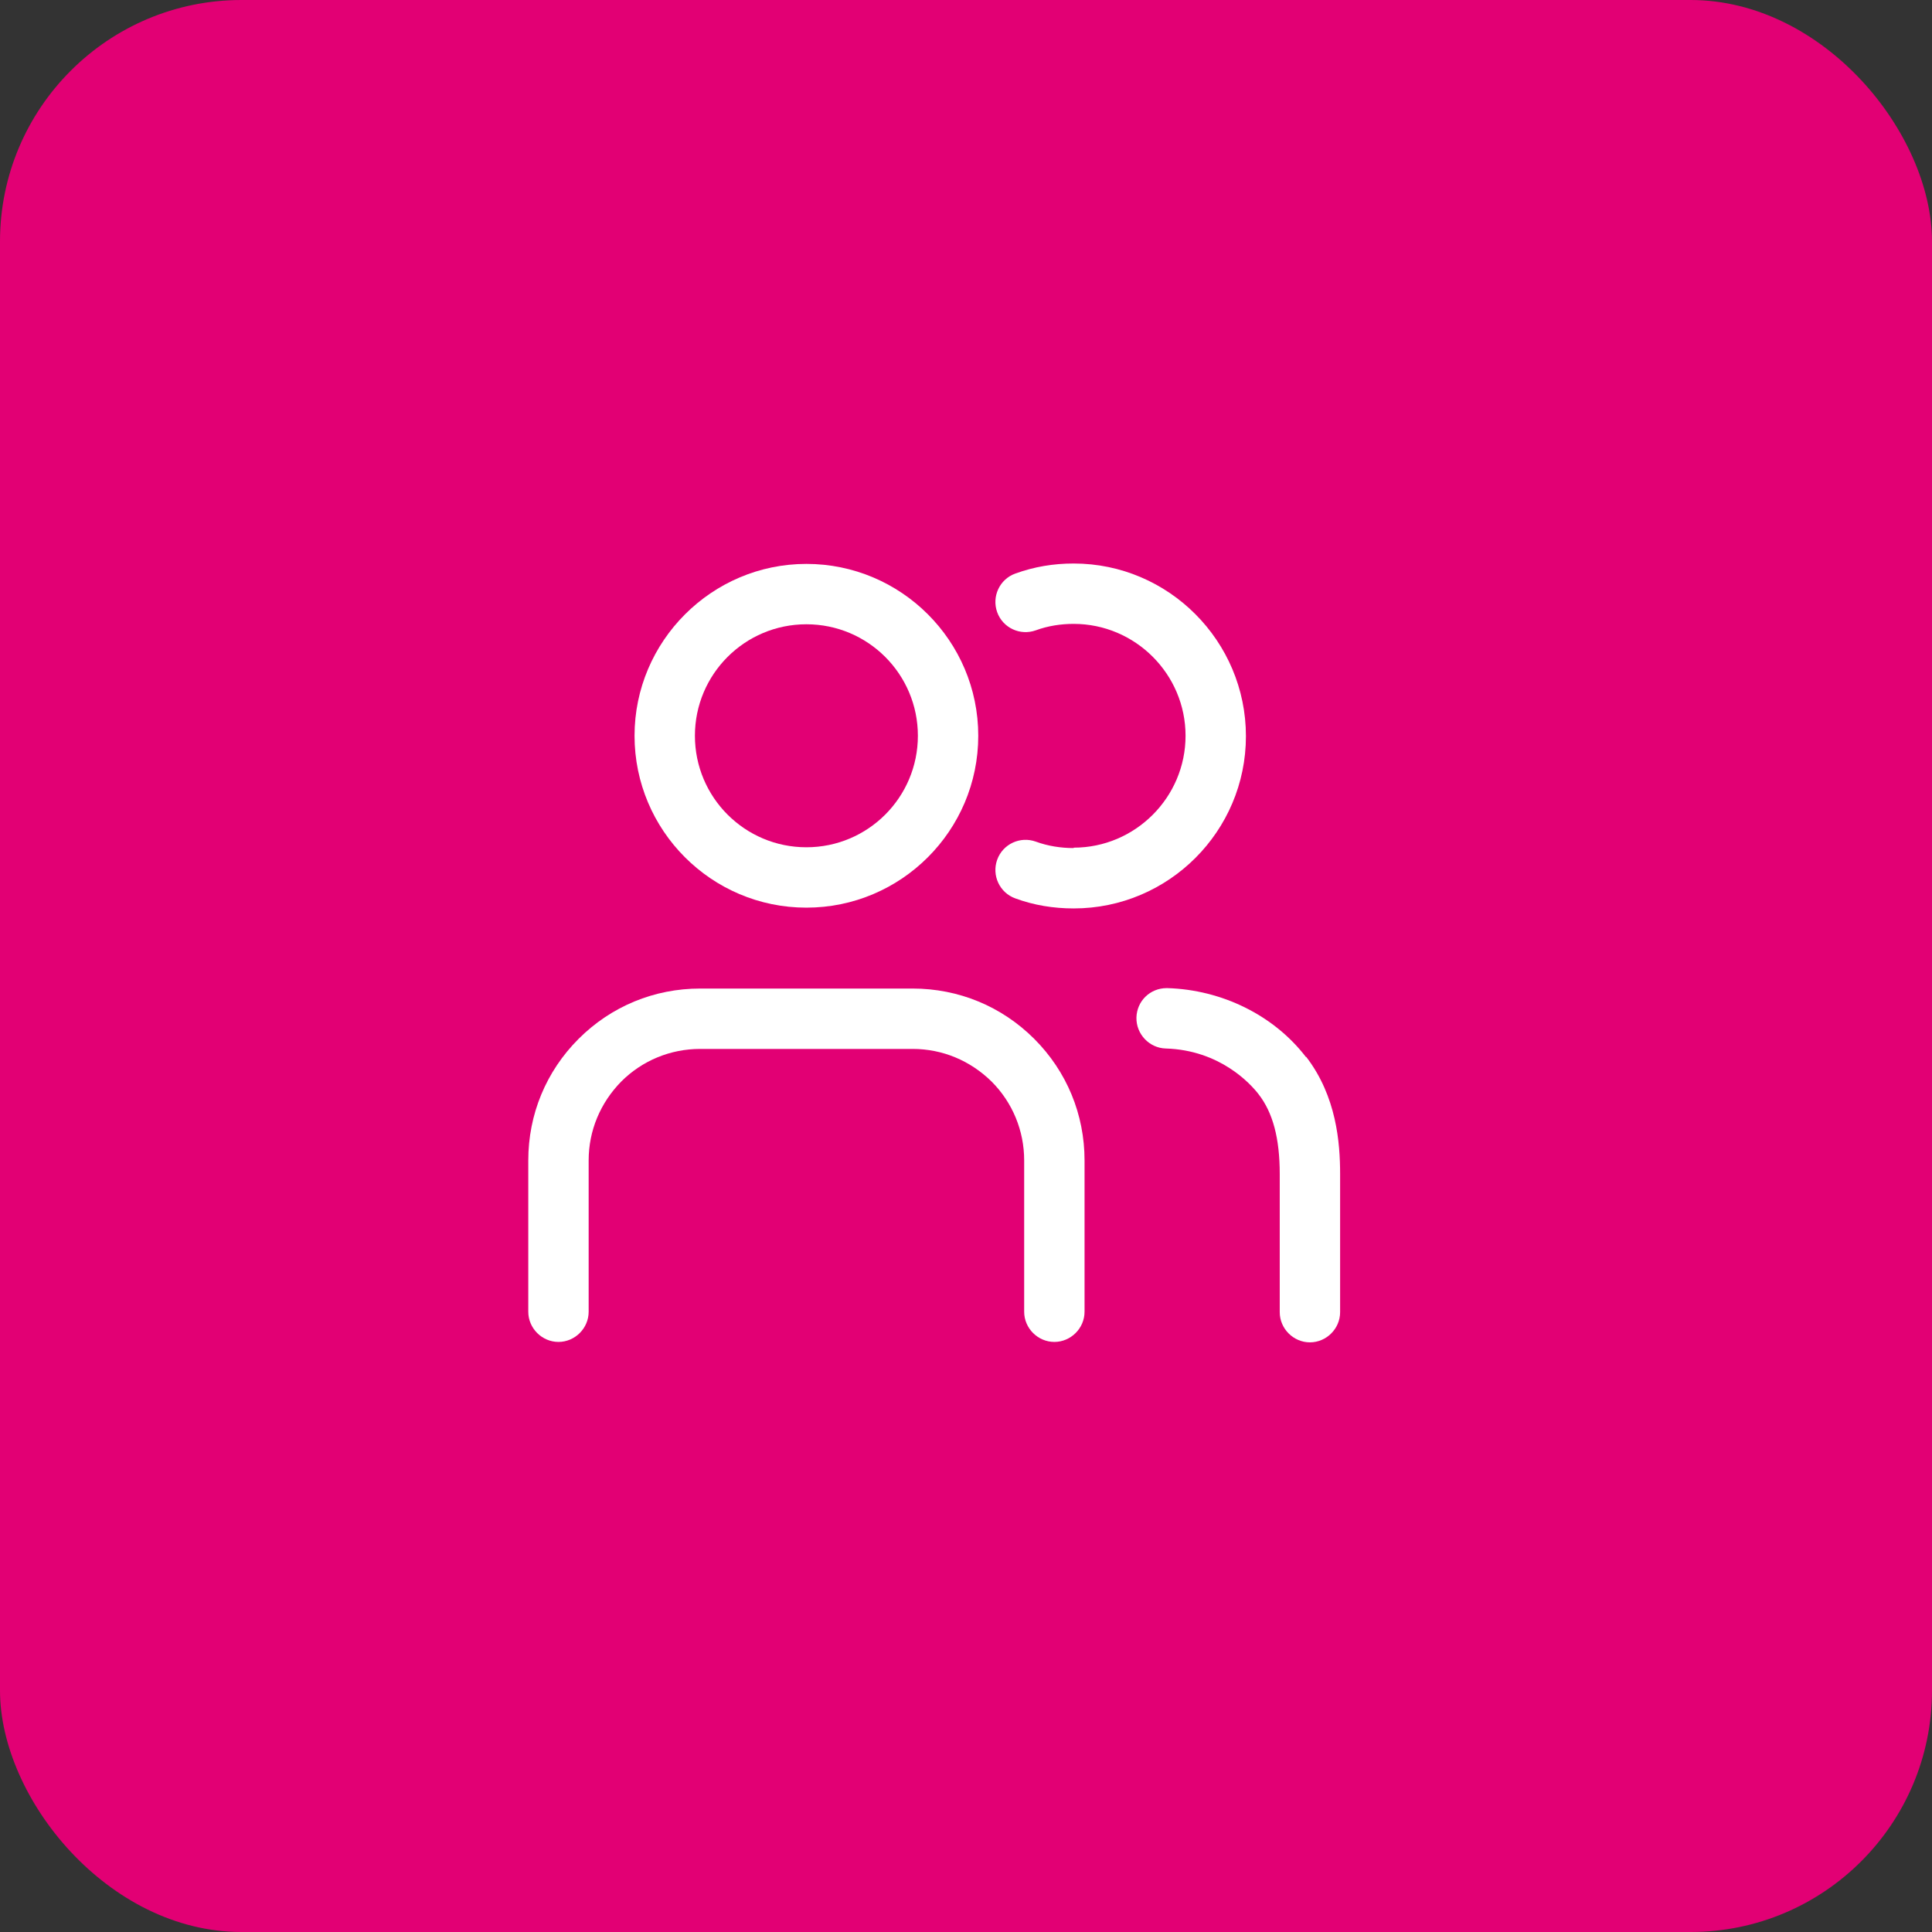 <svg width="64" height="64" viewBox="0 0 64 64" fill="none" xmlns="http://www.w3.org/2000/svg">
<rect x="0" y="0" width="64" height="64" fill="#333333" stroke="none"/>
<rect width="64" height="64" rx="8" fill="#E20074"/>
<path d="M23.193 32.747C21.673 32.747 20.247 33.334 19.167 34.413C18.087 35.493 17.5 36.92 17.5 38.44V43.453C17.5 44 17.953 44.453 18.5 44.453C19.047 44.453 19.5 44 19.5 43.453V38.44C19.5 37.453 19.887 36.533 20.58 35.827C21.273 35.133 22.207 34.747 23.193 34.747H30.233C31.22 34.747 32.14 35.133 32.847 35.827C33.54 36.52 33.927 37.453 33.927 38.44V43.453C33.927 44 34.38 44.453 34.927 44.453C35.473 44.453 35.927 44 35.927 43.453V38.44C35.927 36.92 35.34 35.493 34.26 34.413C33.18 33.334 31.753 32.747 30.233 32.747H23.193Z" fill="white"/>
<path d="M43.26 35.014C42.193 33.627 40.473 32.787 38.673 32.733H38.646C38.099 32.733 37.66 33.16 37.646 33.707C37.633 34.254 38.073 34.72 38.62 34.733C40.406 34.787 41.419 35.894 41.686 36.24C42.166 36.853 42.393 37.707 42.393 38.894V43.467C42.393 44.014 42.846 44.467 43.393 44.467C43.94 44.467 44.393 44.014 44.393 43.467V38.894C44.393 37.853 44.273 36.32 43.273 35.014H43.26Z" fill="white"/>
<path d="M26.713 30.067C29.846 30.067 32.406 27.52 32.406 24.373C32.406 21.227 29.846 18.68 26.713 18.68C23.579 18.68 21.02 21.24 21.02 24.373C21.02 27.507 23.566 30.067 26.713 30.067ZM26.713 20.68C28.753 20.68 30.406 22.333 30.406 24.373C30.406 26.413 28.753 28.067 26.713 28.067C24.673 28.067 23.02 26.413 23.02 24.373C23.02 22.333 24.673 20.68 26.713 20.68Z" fill="white"/>
<path d="M35.567 28.093C35.14 28.093 34.714 28.027 34.313 27.88C33.794 27.693 33.22 27.96 33.033 28.48C32.847 29 33.114 29.573 33.633 29.76C34.247 29.987 34.9 30.093 35.567 30.093C38.714 30.093 41.273 27.533 41.273 24.387C41.273 21.24 38.714 18.667 35.567 18.667C34.9 18.667 34.26 18.773 33.633 19C33.114 19.187 32.847 19.76 33.033 20.28C33.22 20.8 33.794 21.067 34.313 20.88C34.714 20.733 35.14 20.667 35.567 20.667C37.607 20.667 39.273 22.333 39.273 24.373C39.273 26.413 37.607 28.08 35.567 28.08V28.093Z" fill="white"/>
</svg>